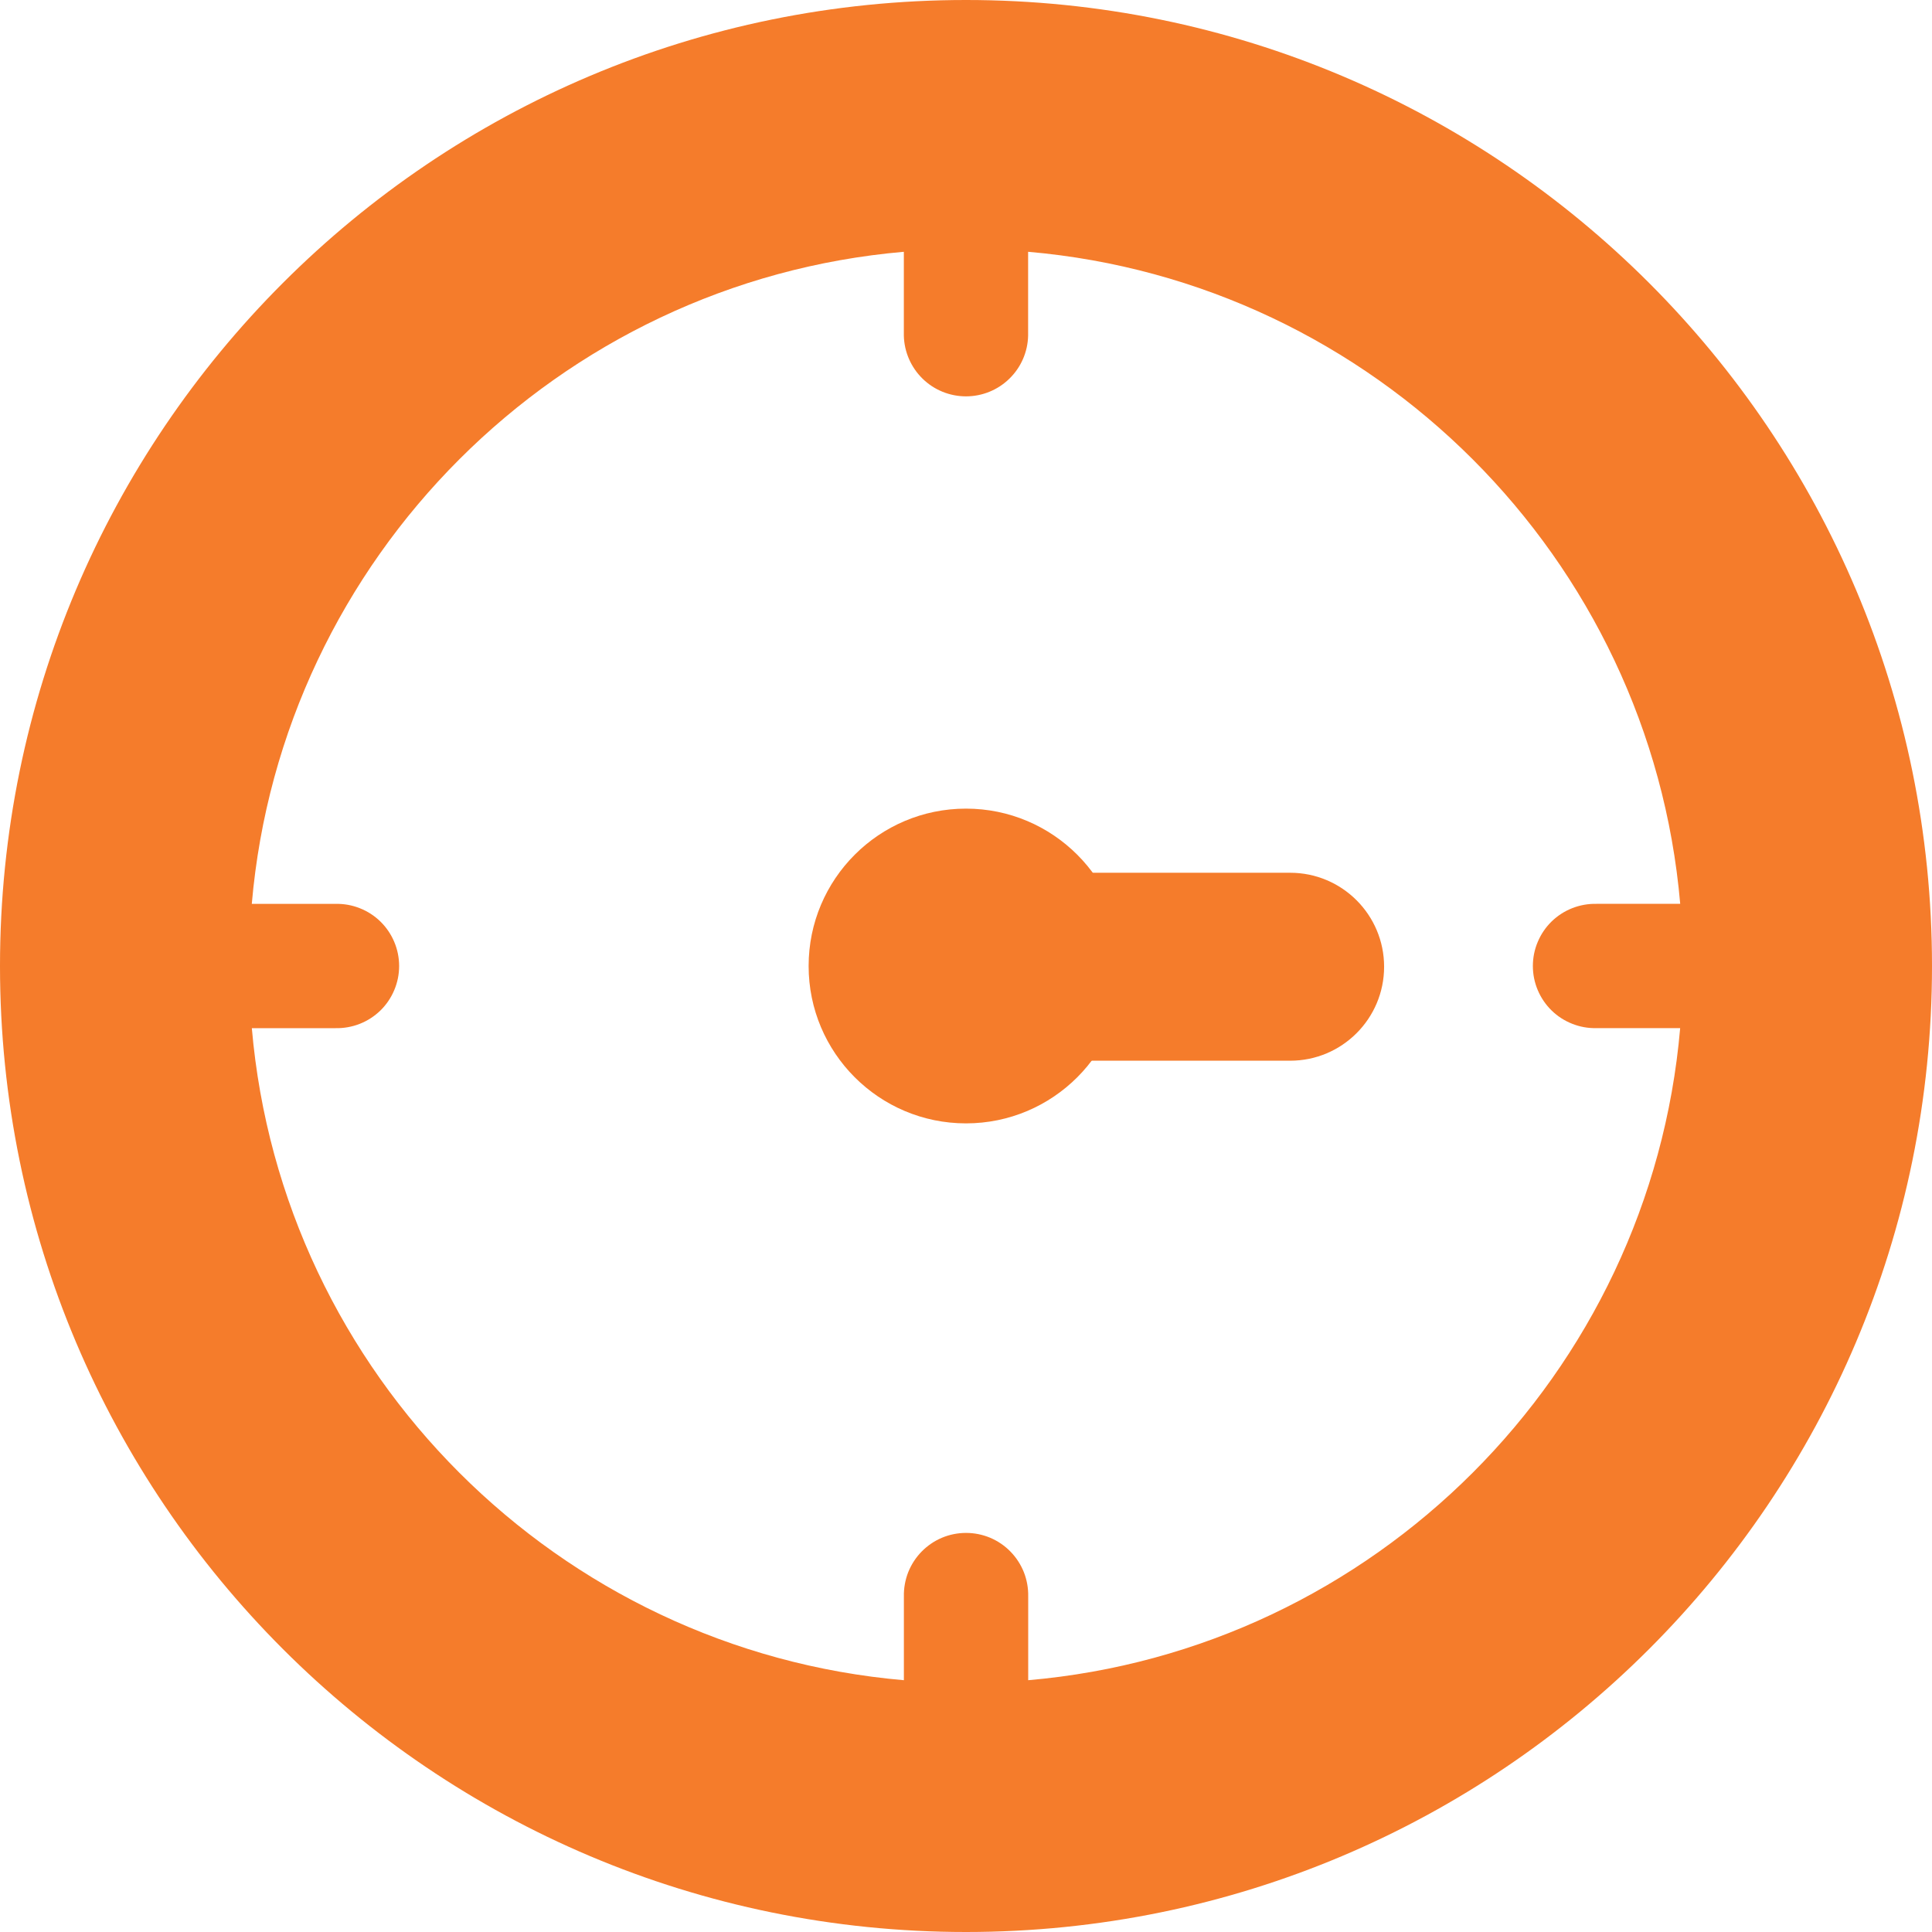 <svg width="46" height="46" viewBox="0 0 46 46" fill="none" xmlns="http://www.w3.org/2000/svg">
<path d="M23 0C10.297 0 0 10.297 0 23C0 35.703 10.297 46 23 46C35.703 46 46 35.703 46 23C46 10.297 35.703 0 23 0ZM24.481 40.005V38.011C24.485 37.814 24.45 37.618 24.378 37.434C24.305 37.251 24.197 37.084 24.059 36.943C23.922 36.802 23.757 36.69 23.575 36.613C23.393 36.537 23.198 36.498 23.001 36.498C22.804 36.498 22.609 36.537 22.427 36.613C22.245 36.69 22.081 36.802 21.943 36.943C21.805 37.084 21.697 37.251 21.624 37.434C21.552 37.618 21.517 37.814 21.521 38.011V40.005C13.284 39.293 6.708 32.718 5.996 24.48H7.99C8.187 24.484 8.383 24.449 8.566 24.377C8.75 24.305 8.917 24.196 9.058 24.059C9.199 23.921 9.311 23.756 9.387 23.574C9.464 23.393 9.503 23.198 9.503 23C9.503 22.803 9.464 22.608 9.387 22.426C9.311 22.245 9.199 22.08 9.058 21.942C8.917 21.804 8.75 21.696 8.566 21.624C8.383 21.551 8.187 21.516 7.99 21.521H5.995C6.707 13.283 13.286 6.707 21.52 5.995V7.991C21.529 8.377 21.689 8.745 21.965 9.015C22.241 9.286 22.613 9.437 23 9.437C23.386 9.437 23.758 9.286 24.034 9.015C24.311 8.745 24.471 8.377 24.479 7.991V5.995C32.718 6.707 39.293 13.286 40.005 21.52H38.01C37.813 21.516 37.617 21.551 37.434 21.623C37.25 21.695 37.083 21.804 36.942 21.941C36.801 22.079 36.689 22.244 36.613 22.426C36.536 22.607 36.497 22.802 36.497 23C36.497 23.197 36.536 23.392 36.613 23.574C36.689 23.755 36.801 23.92 36.942 24.058C37.083 24.196 37.25 24.304 37.434 24.376C37.617 24.449 37.813 24.484 38.01 24.479H40.004C39.293 32.718 32.718 39.293 24.48 40.005H24.481Z" fill="#F57C2B"/>
<path d="M23 26.747C25.069 26.747 26.747 25.069 26.747 23C26.747 20.931 25.069 19.253 23 19.253C20.931 19.253 19.253 20.931 19.253 23C19.253 25.069 20.931 26.747 23 26.747Z" fill="#F57C2B"/>
<path d="M30.718 20.78H25.105C23.869 20.78 22.868 21.782 22.868 23.017C22.868 24.253 23.869 25.255 25.105 25.255H30.718C31.953 25.255 32.955 24.253 32.955 23.017C32.955 21.782 31.953 20.78 30.718 20.78Z" fill="#F57C2B"/>
</svg>
